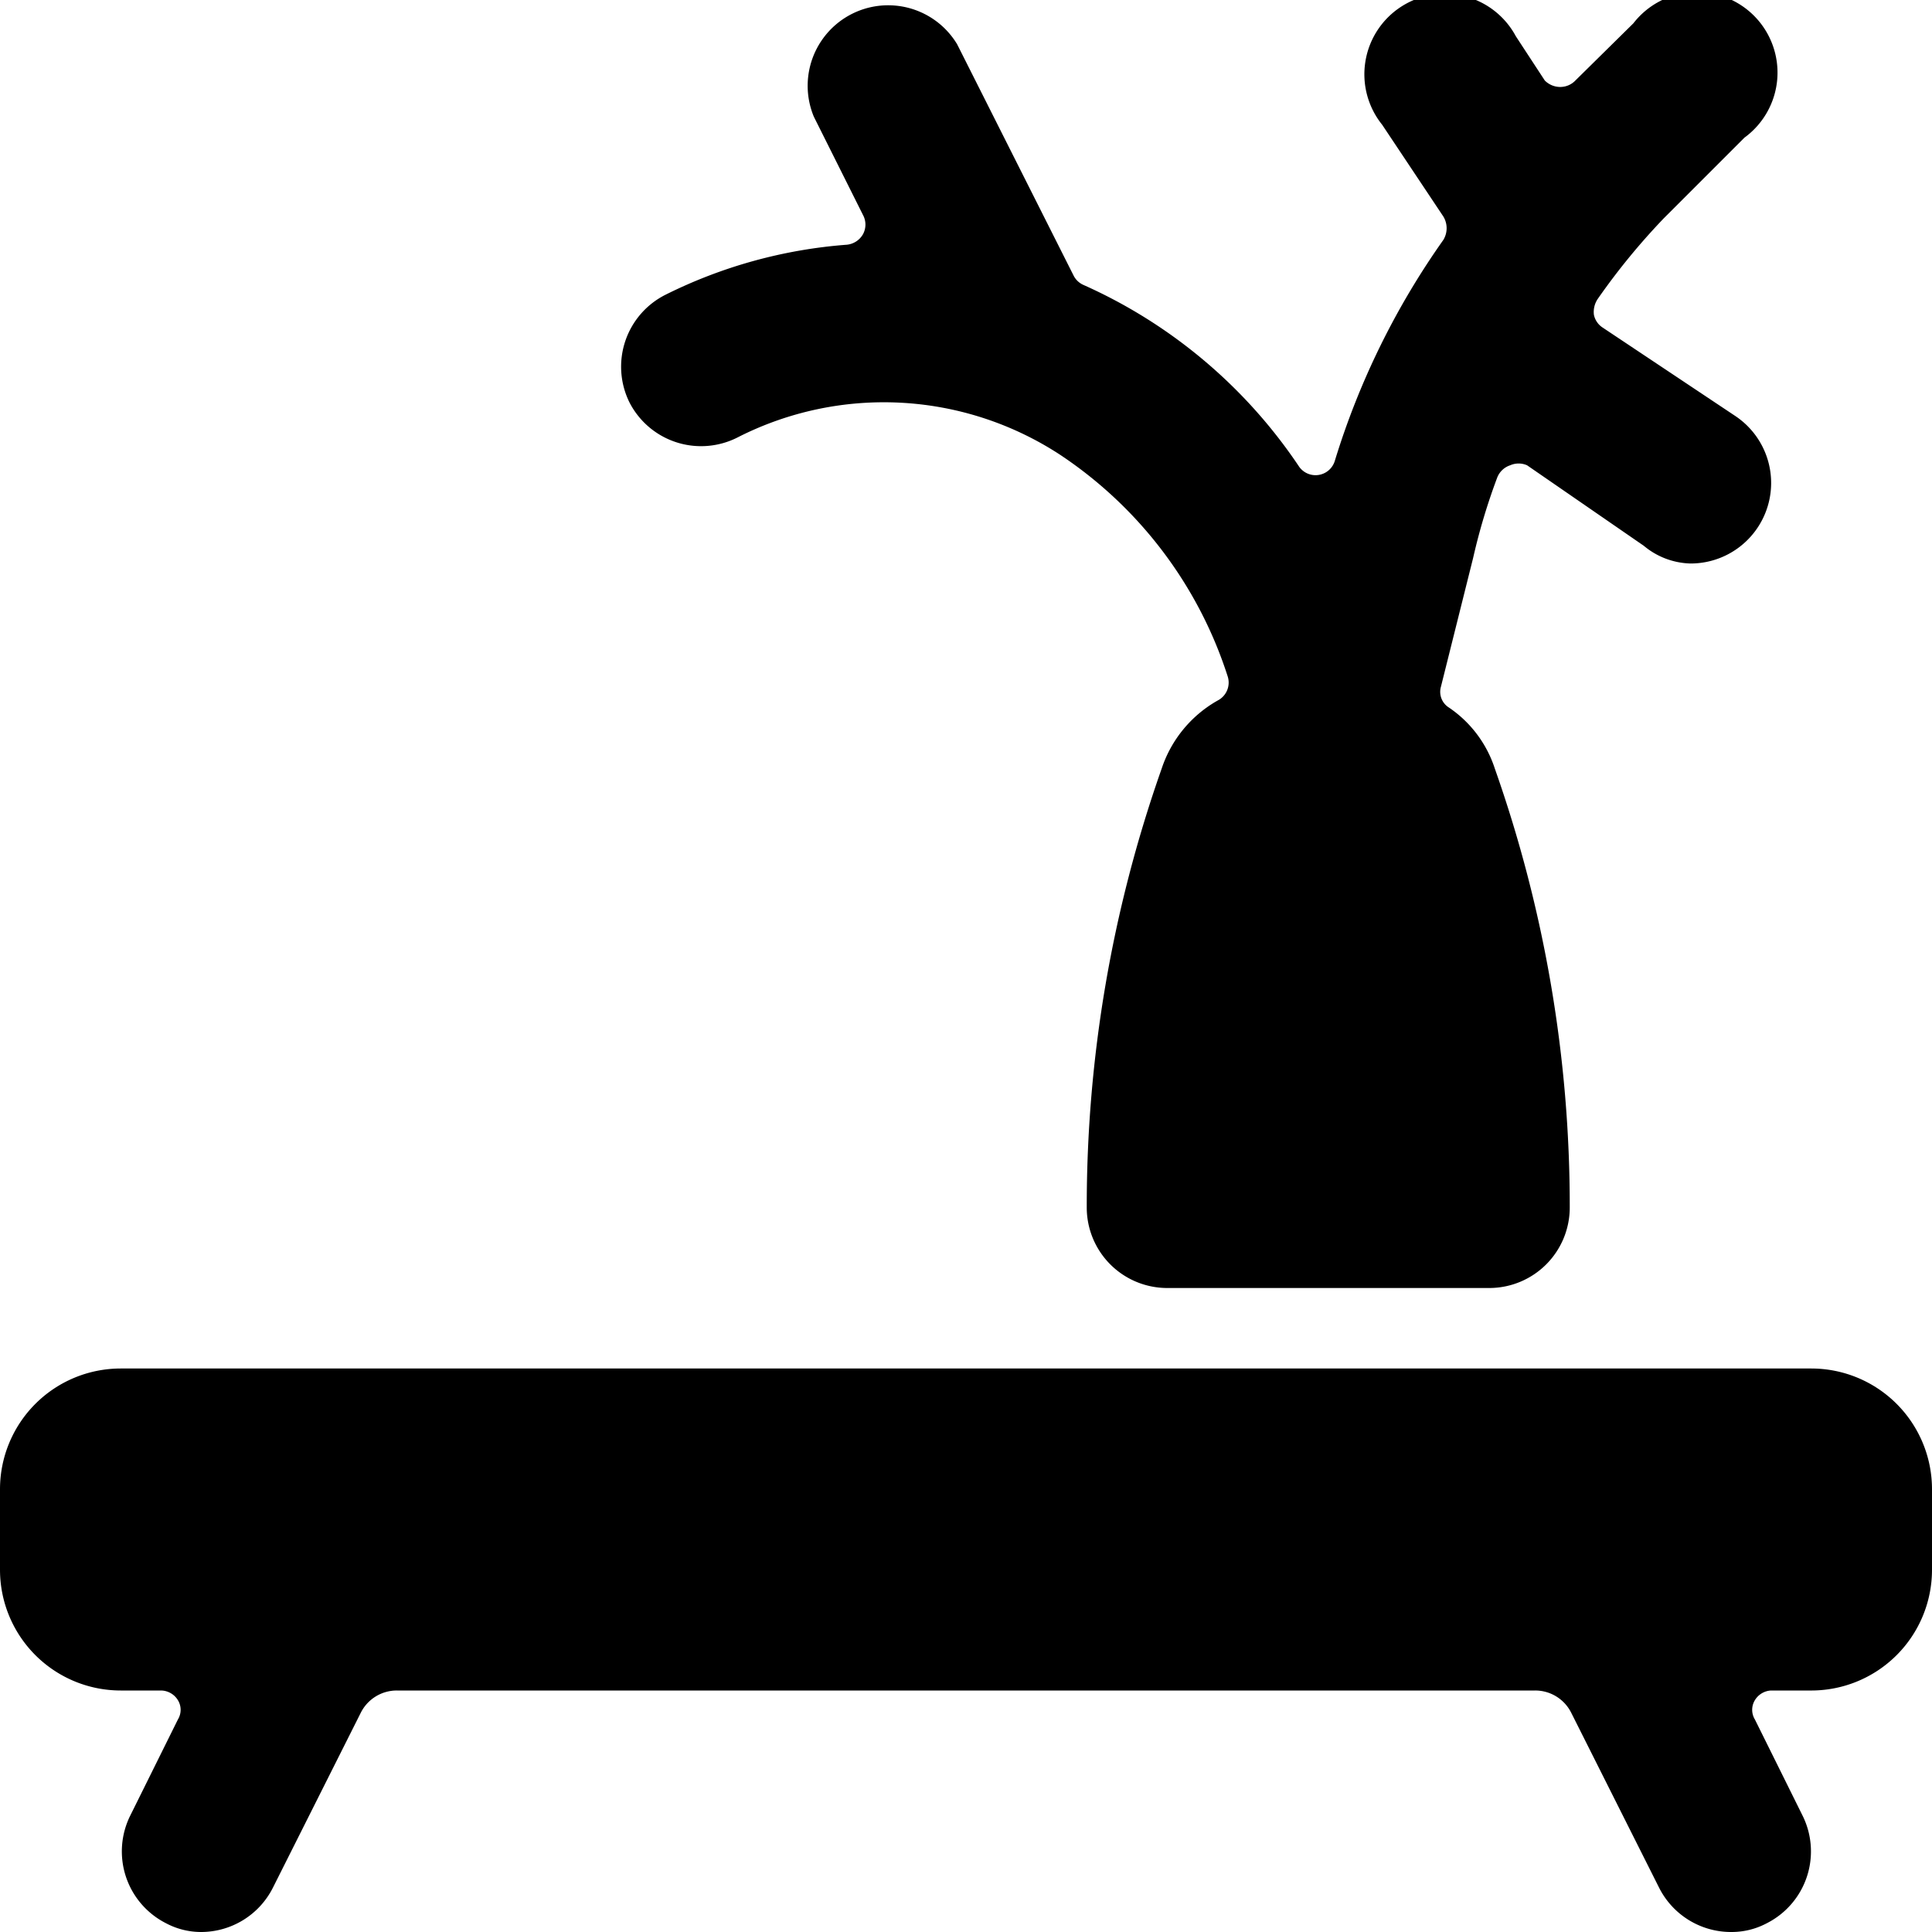 <svg xmlns="http://www.w3.org/2000/svg" viewBox="0 0 24 24"><g><path d="M24 18.5a1.5 1.5 0 0 0 -1.5 -1.5h-21A1.5 1.5 0 0 0 0 18.5v1A1.5 1.5 0 0 0 1.5 21H2a0.25 0.25 0 0 1 0.21 0.12 0.23 0.23 0 0 1 0 0.24l-0.59 1.19a1 1 0 0 0 0.44 1.34 0.93 0.93 0 0 0 0.44 0.11 1 1 0 0 0 0.89 -0.55l1.09 -2.17a0.5 0.5 0 0 1 0.45 -0.28h14.14a0.5 0.5 0 0 1 0.45 0.28l1.09 2.17a1 1 0 0 0 0.89 0.55 0.93 0.93 0 0 0 0.45 -0.11 1 1 0 0 0 0.44 -1.34l-0.59 -1.19a0.23 0.23 0 0 1 0 -0.24 0.25 0.25 0 0 1 0.2 -0.12h0.48A1.5 1.5 0 0 0 24 19.5Z" fill="#000000" stroke-width="1"></path><path d="M7.82 5a1 1 0 0 0 1.35 0.43 4 4 0 0 1 4 0.22 5.22 5.22 0 0 1 2.08 2.75 0.25 0.25 0 0 1 -0.12 0.3 1.52 1.52 0 0 0 -0.7 0.85A16.34 16.34 0 0 0 13.5 15a1 1 0 0 0 1 1h4a1 1 0 0 0 1 -1 16.34 16.34 0 0 0 -0.93 -5.45 1.46 1.46 0 0 0 -0.57 -0.76 0.23 0.23 0 0 1 -0.1 -0.26l0.4 -1.6a7.65 7.65 0 0 1 0.3 -1 0.26 0.26 0 0 1 0.16 -0.15 0.26 0.26 0 0 1 0.21 0l1.45 1A0.94 0.94 0 0 0 21 7a1 1 0 0 0 0.83 -0.44 1 1 0 0 0 -0.27 -1.39l-1.65 -1.1a0.25 0.25 0 0 1 -0.11 -0.16 0.29 0.29 0 0 1 0.05 -0.2 8.31 8.31 0 0 1 0.82 -1l1 -1A1 1 0 1 0 20.29 0.29l-0.72 0.71a0.26 0.26 0 0 1 -0.2 0.08 0.27 0.27 0 0 1 -0.18 -0.08l-0.36 -0.55a1 1 0 1 0 -1.66 1.1l0.76 1.14a0.28 0.28 0 0 1 0 0.29 9.63 9.63 0 0 0 -1.35 2.75 0.25 0.25 0 0 1 -0.44 0.07 6.32 6.32 0 0 0 -2.68 -2.26 0.25 0.25 0 0 1 -0.12 -0.11L11.89 0.55a1 1 0 0 0 -1.78 0.9l0.61 1.22a0.25 0.25 0 0 1 0 0.24 0.26 0.26 0 0 1 -0.2 0.13 6.06 6.06 0 0 0 -2.25 0.62A1 1 0 0 0 7.82 5Z" fill="#000000" stroke-width="1"></path></g></svg>